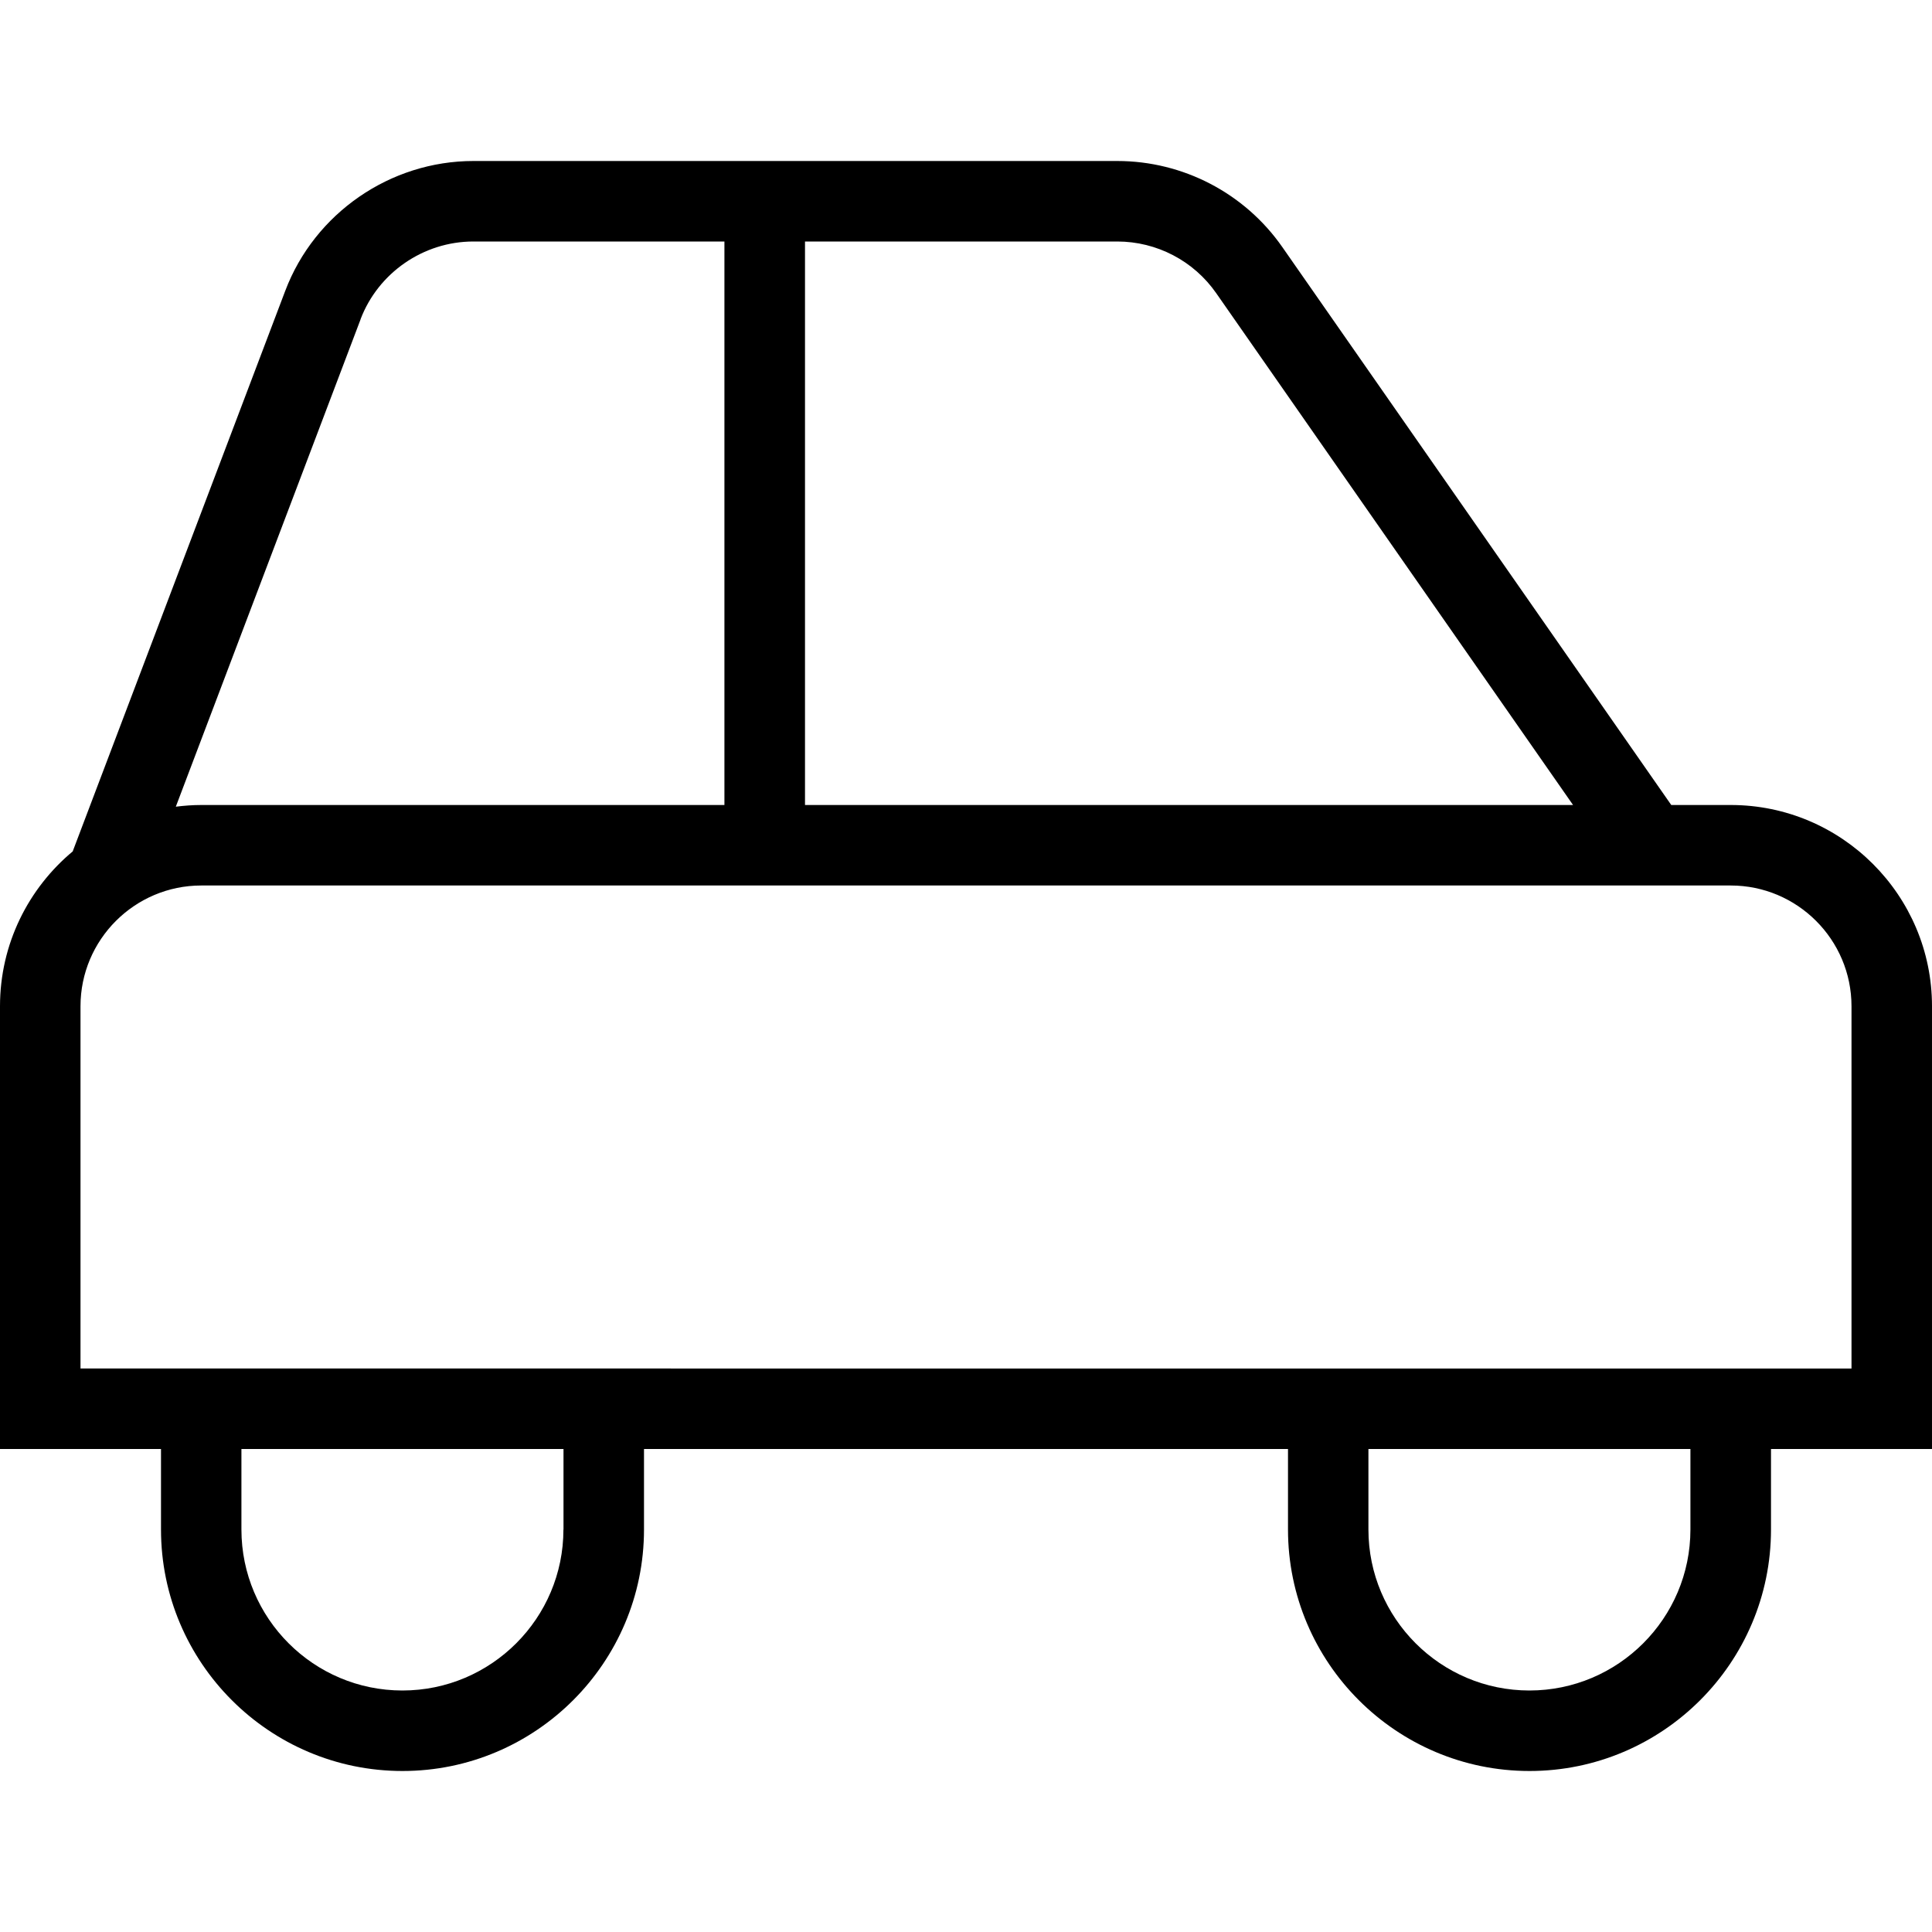 <svg xmlns="http://www.w3.org/2000/svg" id="Layer_1" data-name="Layer 1" width="512" height="512" viewBox="0 0 24 24"><path d="M24,12.5c0-1.378-1.121-2.5-2.5-2.5h-.739L15.93,3.07c-.467-.67-1.233-1.07-2.051-1.07H5.881c-1.033,0-1.973,.648-2.338,1.614L.904,10.574h.002c-.553,.46-.906,1.152-.906,1.926v5.5H2v1c0,1.654,1.346,3,3,3s3-1.346,3-3v-1h8v1c0,1.654,1.346,3,3,3s3-1.346,3-3v-1h2v-5.5ZM15.109,3.643l4.432,6.357H10V3h3.879c.49,0,.95,.24,1.23,.643Zm-10.631,.325c.219-.579,.782-.968,1.402-.968h3.119v7H2.5c-.107,0-.212,.008-.316,.021L4.479,3.968Zm2.521,15.032c0,1.103-.897,2-2,2s-2-.897-2-2v-1H7v1Zm14,0c0,1.103-.897,2-2,2s-2-.897-2-2v-1h4v1Zm2-2H1v-4.5c0-.827,.673-1.5,1.5-1.5H21.5c.827,0,1.5,.673,1.5,1.5v4.5Z"></path></svg>